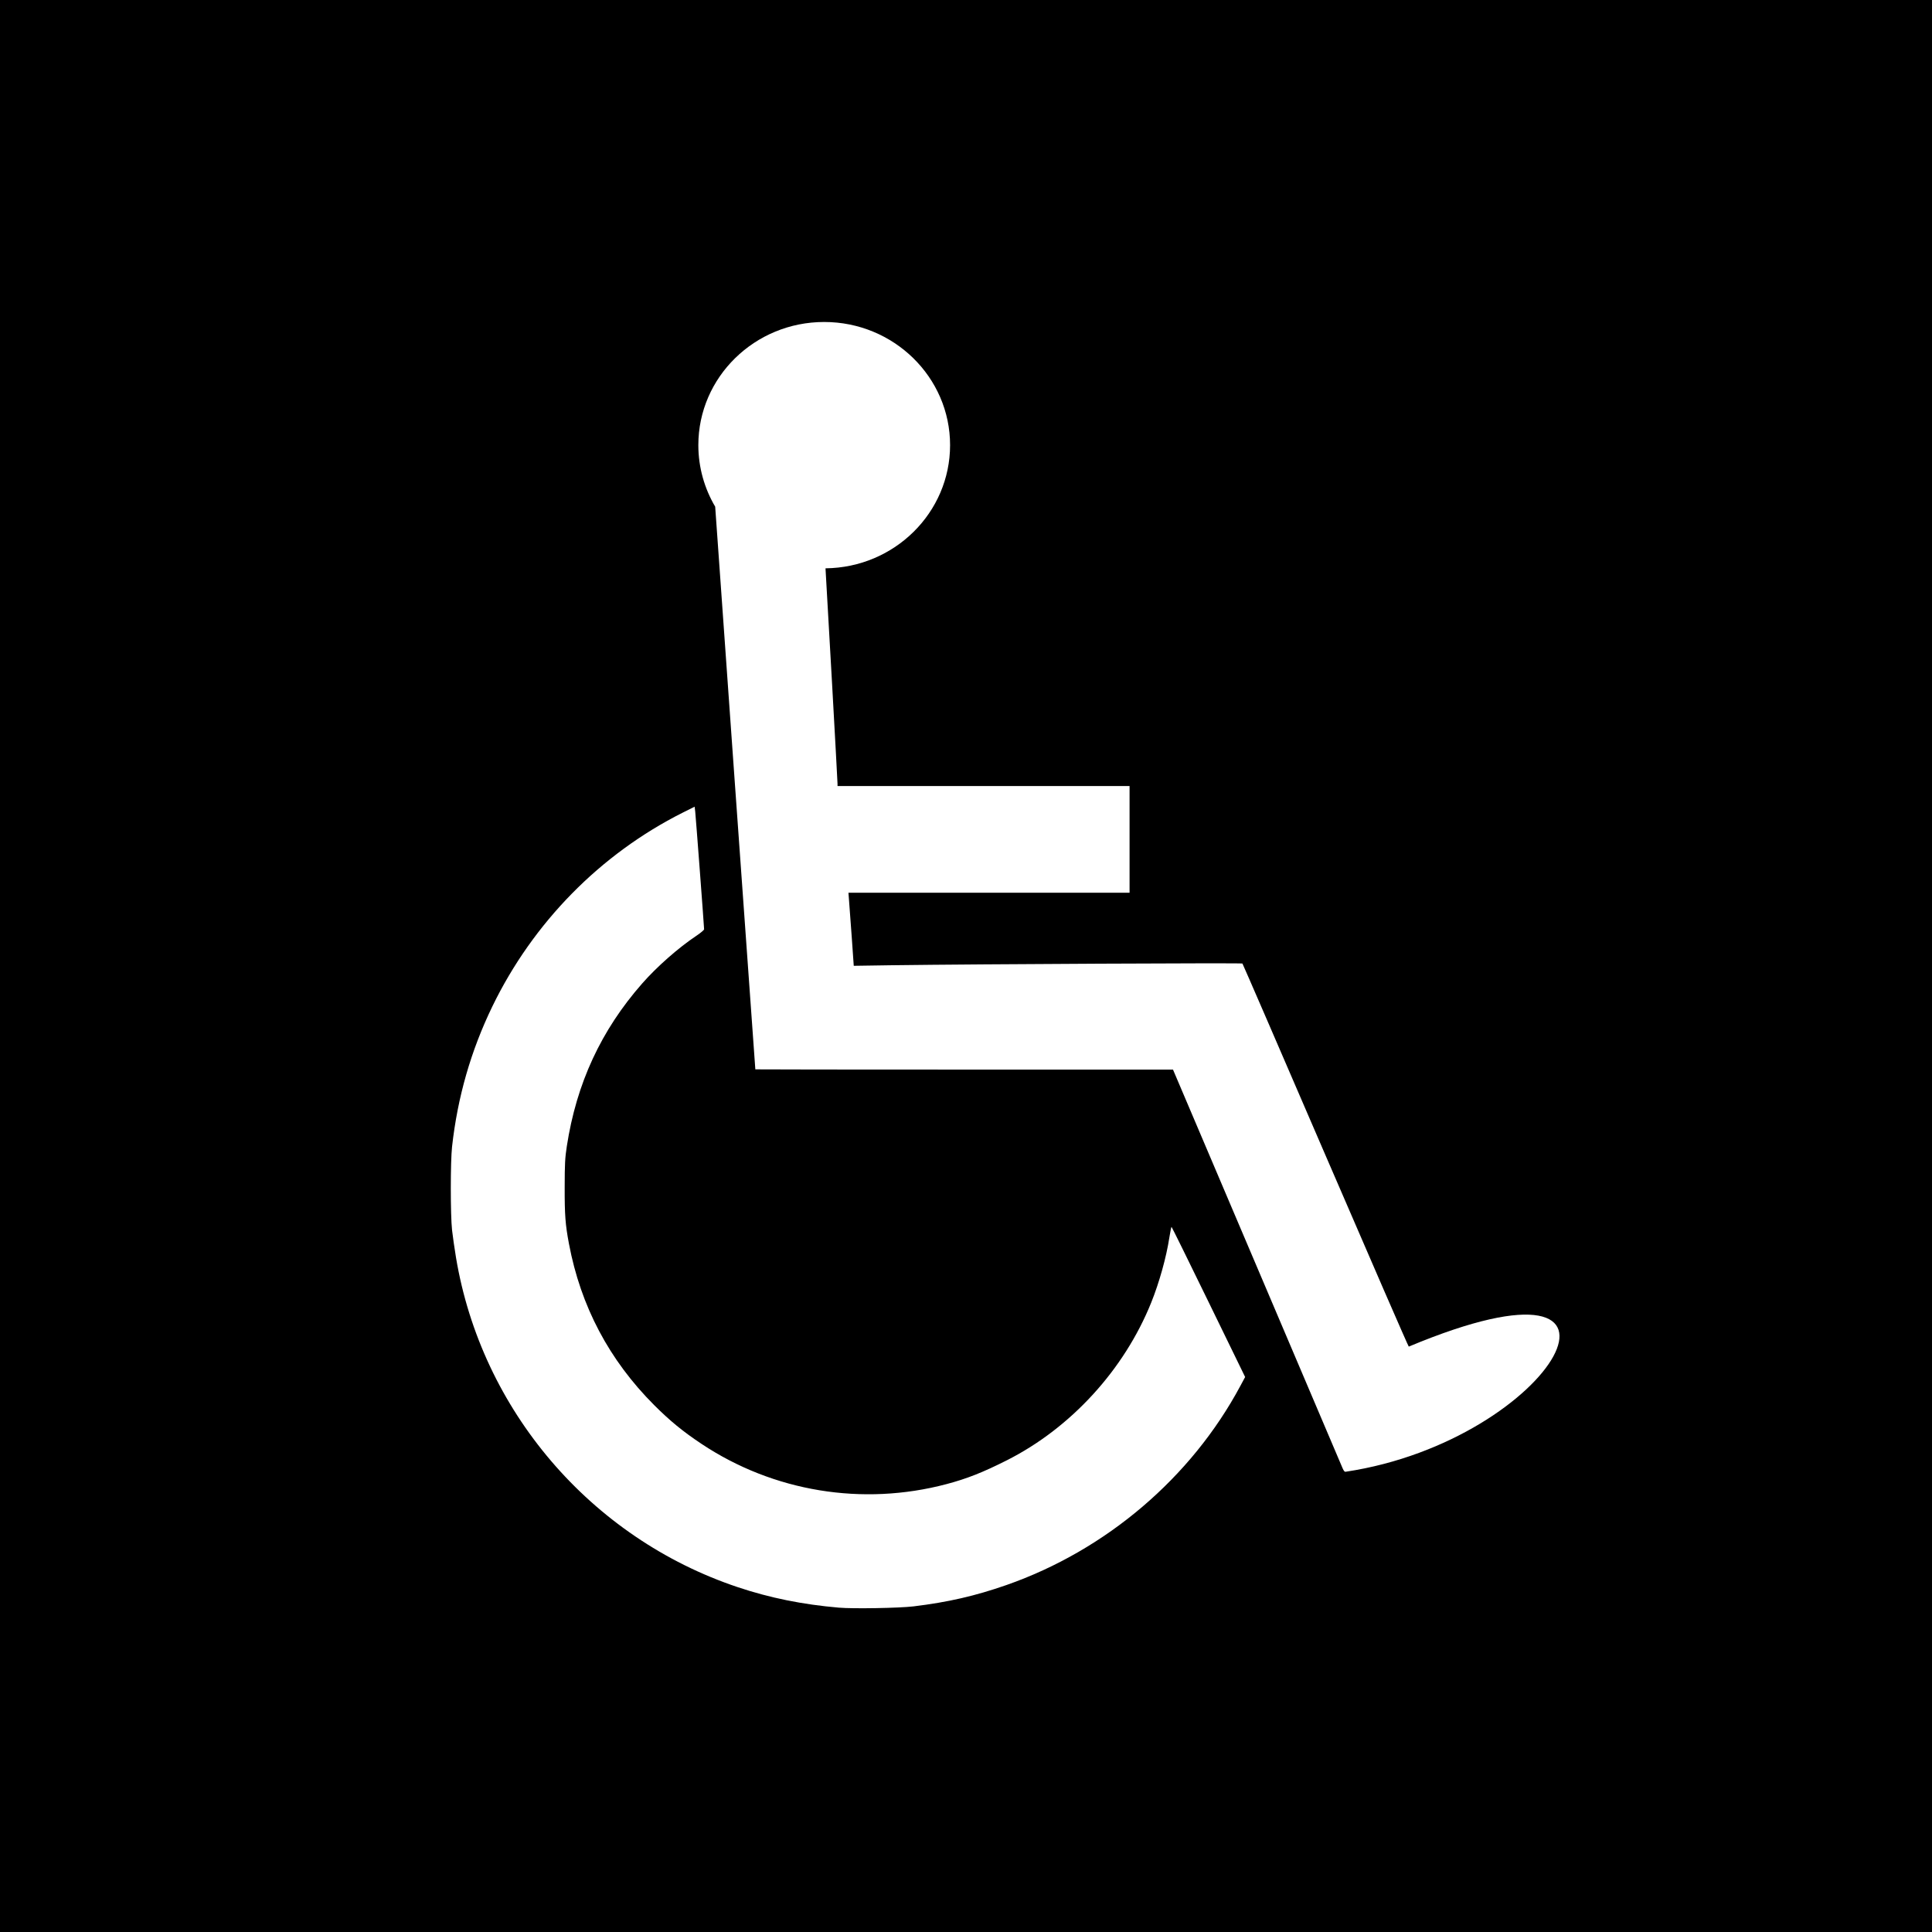 <svg width="50" height="50" viewBox="0 0 50 50" fill="none" xmlns="http://www.w3.org/2000/svg">
<rect width="50" height="50" fill="url(#paint0_linear_541_6294)"/>
<path d="M21.33 8.333C19.532 8.333 18.073 9.761 18.073 11.52C18.073 12.099 18.233 12.645 18.509 13.113L19.018 20.269C19.308 24.338 19.547 27.672 19.548 27.675C19.55 27.678 21.982 27.681 24.954 27.681H30.357L32.529 32.786C33.723 35.593 34.72 37.937 34.745 37.995C34.778 38.071 34.801 38.096 34.83 38.088C40.213 37.277 43.222 32.023 36.459 34.85C36.448 34.85 35.48 32.624 34.306 29.904C33.133 27.183 32.164 24.947 32.154 24.936C32.137 24.918 25.361 24.95 23.099 24.98L22.095 24.995L22.041 24.224C22.011 23.801 21.979 23.375 21.971 23.279L21.958 23.104H25.595H29.233V21.723V20.342H25.454H21.675V20.282C21.675 20.199 21.407 15.398 21.364 14.708C23.147 14.69 24.588 13.268 24.588 11.52C24.588 9.761 23.128 8.333 21.33 8.333ZM17.977 20.877L17.669 21.031C15.536 22.103 13.795 23.876 12.742 26.046C12.187 27.192 11.842 28.39 11.699 29.678C11.656 30.067 11.656 31.443 11.699 31.834C11.717 31.994 11.763 32.313 11.801 32.544C12.46 36.494 15.284 39.801 19.091 41.075C19.923 41.354 20.771 41.525 21.711 41.606C22.077 41.638 23.276 41.617 23.642 41.573C24.538 41.464 25.241 41.302 26.046 41.021C28.625 40.119 30.829 38.242 32.101 35.866L32.224 35.637L31.277 33.694C30.756 32.625 30.326 31.751 30.319 31.751C30.312 31.751 30.287 31.874 30.263 32.026C30.185 32.536 30.002 33.192 29.793 33.711C29.092 35.451 27.713 36.957 26.056 37.793C25.438 38.105 25.023 38.269 24.494 38.409C22.323 38.984 20.016 38.605 18.156 37.368C17.673 37.047 17.335 36.769 16.93 36.364C15.765 35.198 15.029 33.807 14.724 32.186C14.631 31.692 14.612 31.442 14.614 30.72C14.615 30.119 14.623 29.966 14.669 29.666C14.919 28.038 15.556 26.663 16.619 25.453C16.999 25.02 17.558 24.527 18.022 24.218C18.131 24.145 18.222 24.069 18.222 24.049C18.222 23.986 18.007 21.135 17.992 21.002L17.977 20.877Z" fill="white"/>
<defs>
<linearGradient id="paint0_linear_541_6294" x1="0" y1="25" x2="50" y2="25" gradientUnits="userSpaceOnUse">
<stop stop-color="#000"/>
<stop offset="1" stop-color="#000"/>
</linearGradient>
</defs>
</svg>
